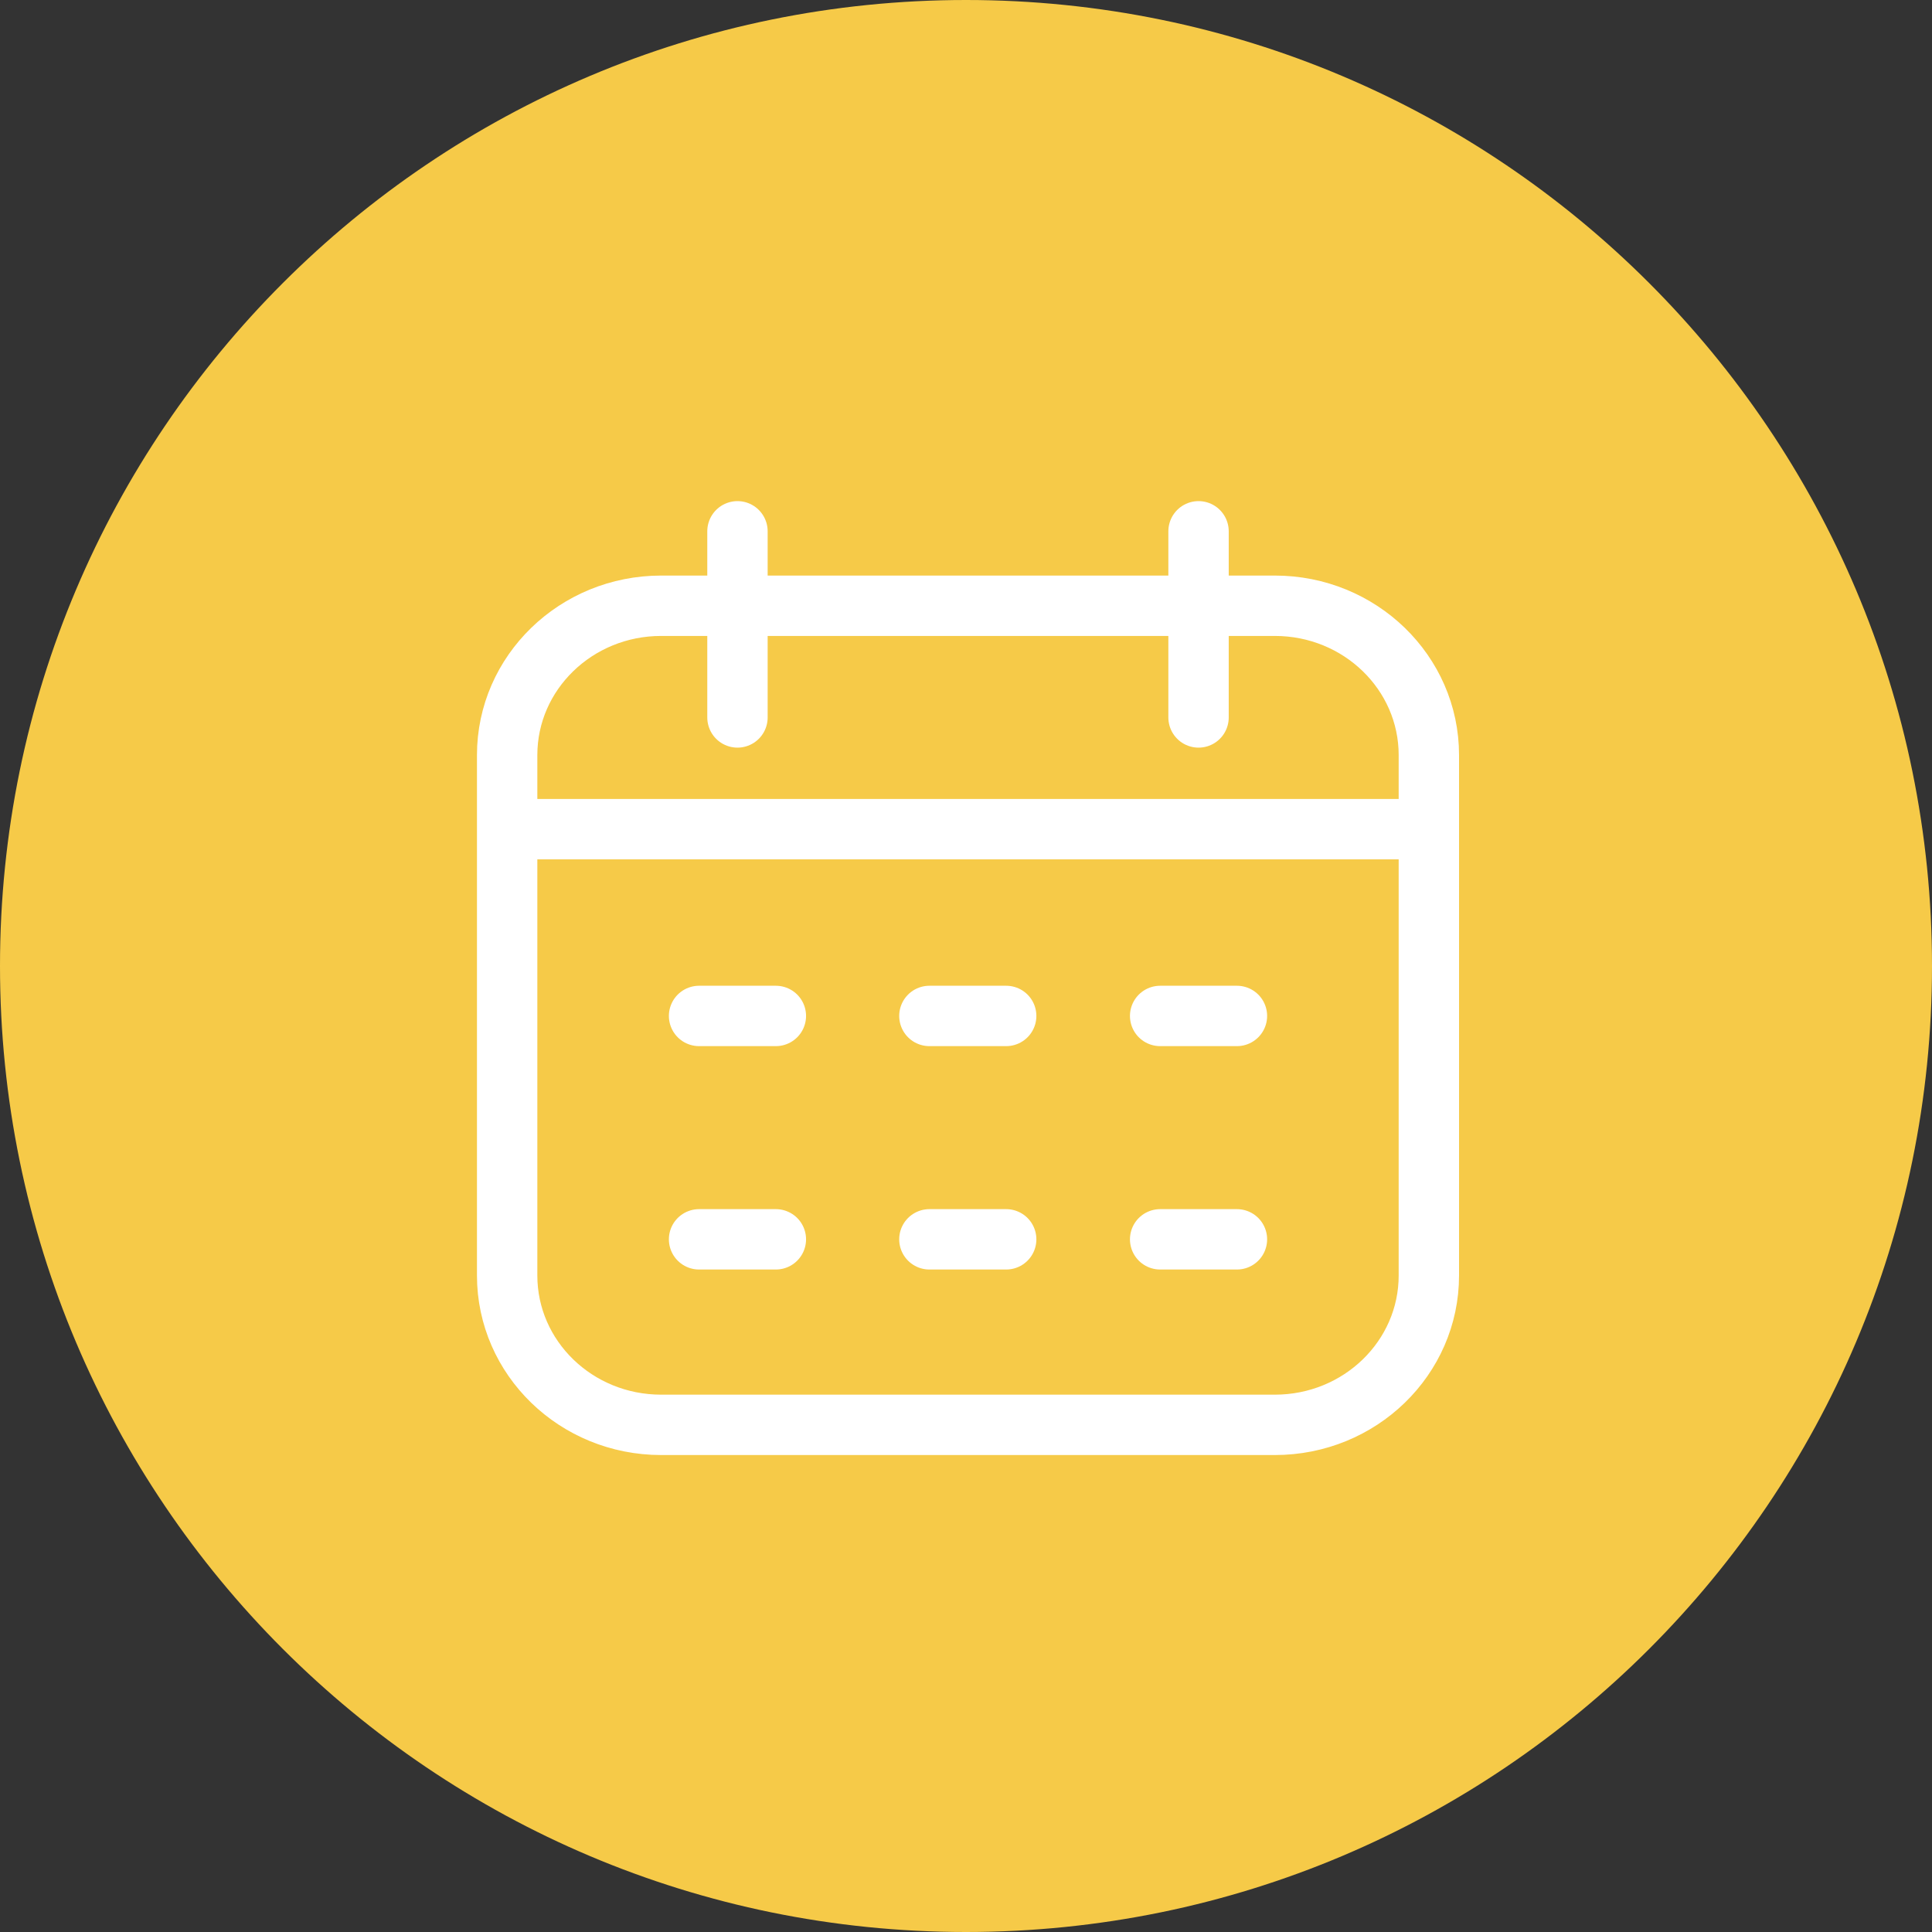 <svg xmlns="http://www.w3.org/2000/svg" width="80" height="80" fill="none"><rect width="100%" height="100%" fill="#333333" stroke="none"/><path fill="#F6CA48" d="M80 40C80 17.909 62.091 0 40 0S0 17.909 0 40s17.909 40 40 40 40-17.909 40-40"/><path stroke="#fff" stroke-linecap="round" stroke-linejoin="round" stroke-miterlimit="10" stroke-width="2.5" d="M38.484 51.318h3.18m6.375 0h3.18m-22.272 0h3.18m6.357-9.25h3.18m6.375 0h3.18m-22.272 0h3.18M21 34.333h38.166m-9.537-4.625V22m-19.092 7.708V22m-3.16 37h25.412c3.522 0 6.377-2.769 6.377-6.185V31.268c0-3.416-2.855-6.185-6.377-6.185H27.376c-3.521 0-6.376 2.77-6.376 6.185v21.547C21 56.231 23.855 59 27.376 59"/></svg>